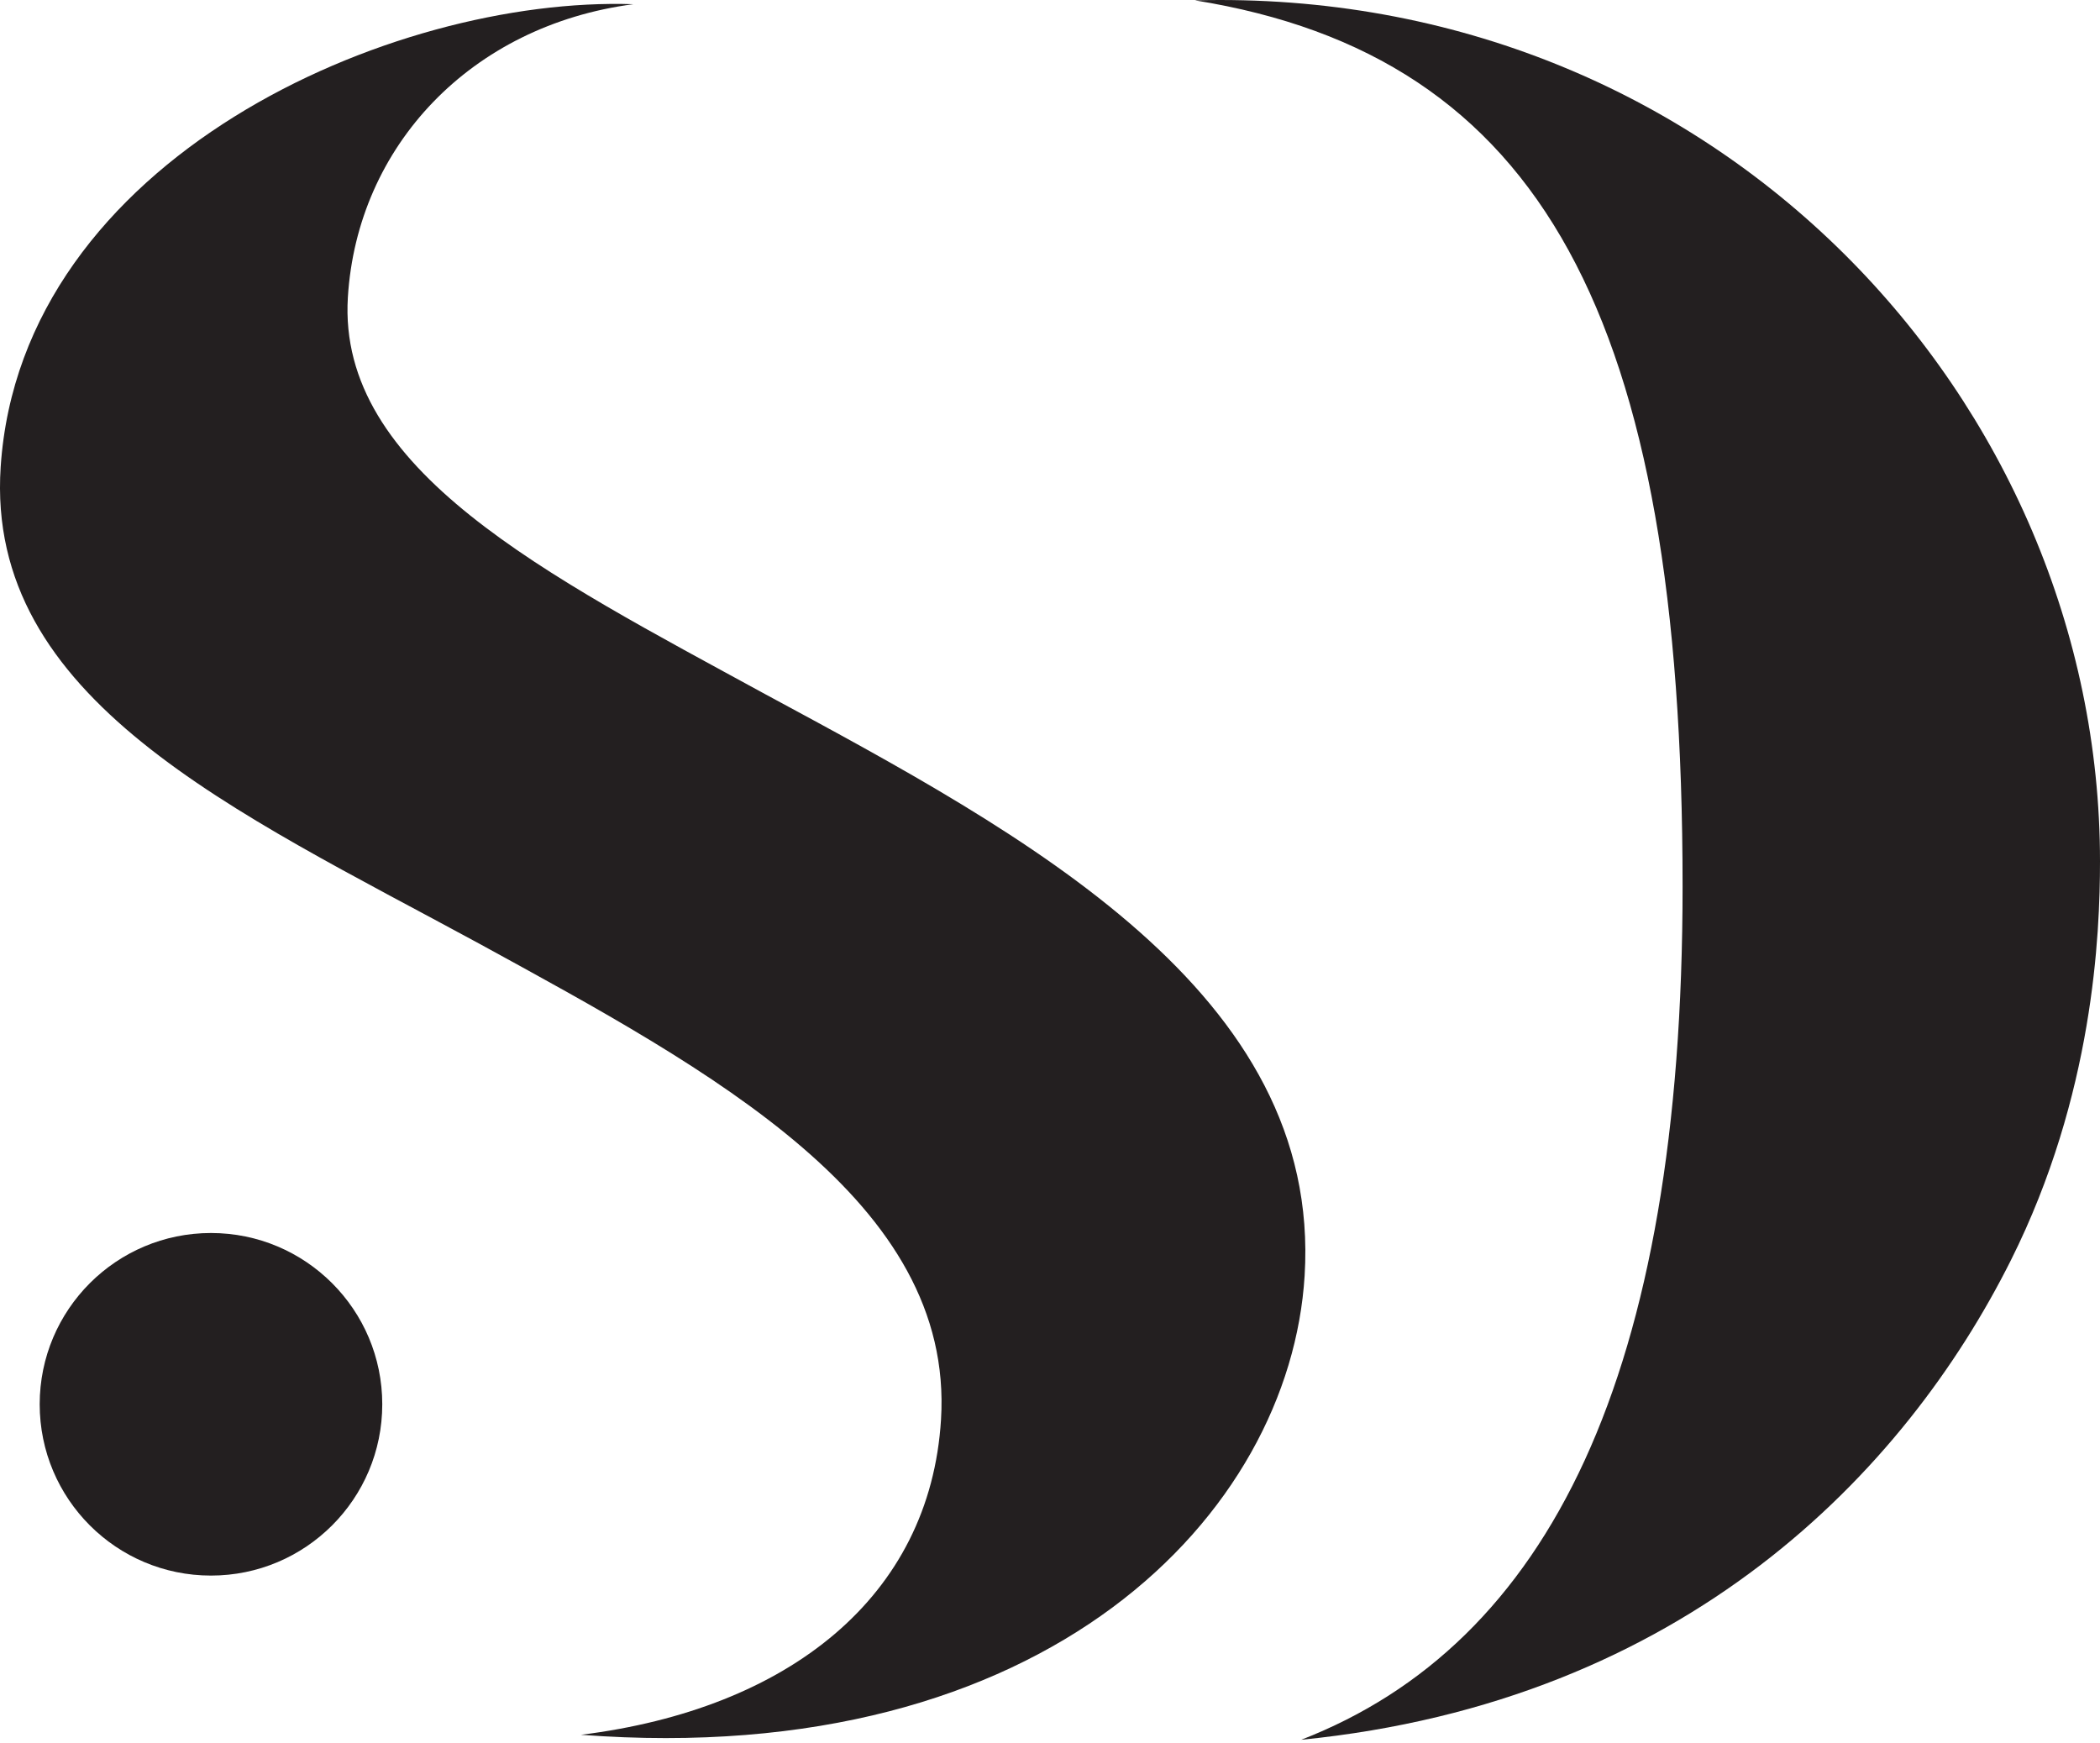 <svg width="200" height="166" viewBox="0 0 200 166" fill="none" xmlns="http://www.w3.org/2000/svg">
<g clip-path="url(#clip0_20_645)">
<path d="M89.621 135.19C90.896 114.411 67.793 101.991 45.617 89.858C22.293 77.196 -1.397 66.612 0.064 44.47C2.004 15.072 37.348 -0.384 60.322 0.4C44.838 2.429 34.013 13.93 33.13 28.316C32.121 44.756 52.027 54.725 72.832 66.087C97.762 79.535 125.904 94.556 124.25 121.5C122.863 144.106 99.783 168.592 55.324 165.218C75.087 162.764 88.584 152.087 89.621 135.19Z" fill="#231F20"/>
<path d="M160.246 84.408C160.246 30.166 146.809 5.335 113.791 0.032C163.62 -1.276 200.002 38.272 200 82.019C200 88.98 199.389 104.293 191.518 120.013C181.399 140.226 160.506 162.052 123.925 165.693C147.51 156.532 160.246 130.935 160.246 84.408Z" fill="#231F20"/>
<path d="M36.406 133.742C36.406 142.752 29.102 150.055 20.093 150.055C11.083 150.055 3.78 142.752 3.78 133.742C3.78 124.733 11.083 117.429 20.093 117.429C29.102 117.429 36.406 124.733 36.406 133.742Z" fill="#231F20"/>
</g>
<defs>
<clipPath id="clip0_20_645">
<rect width="200" height="165.693" fill="white"/>
</clipPath>
</defs>
</svg>
